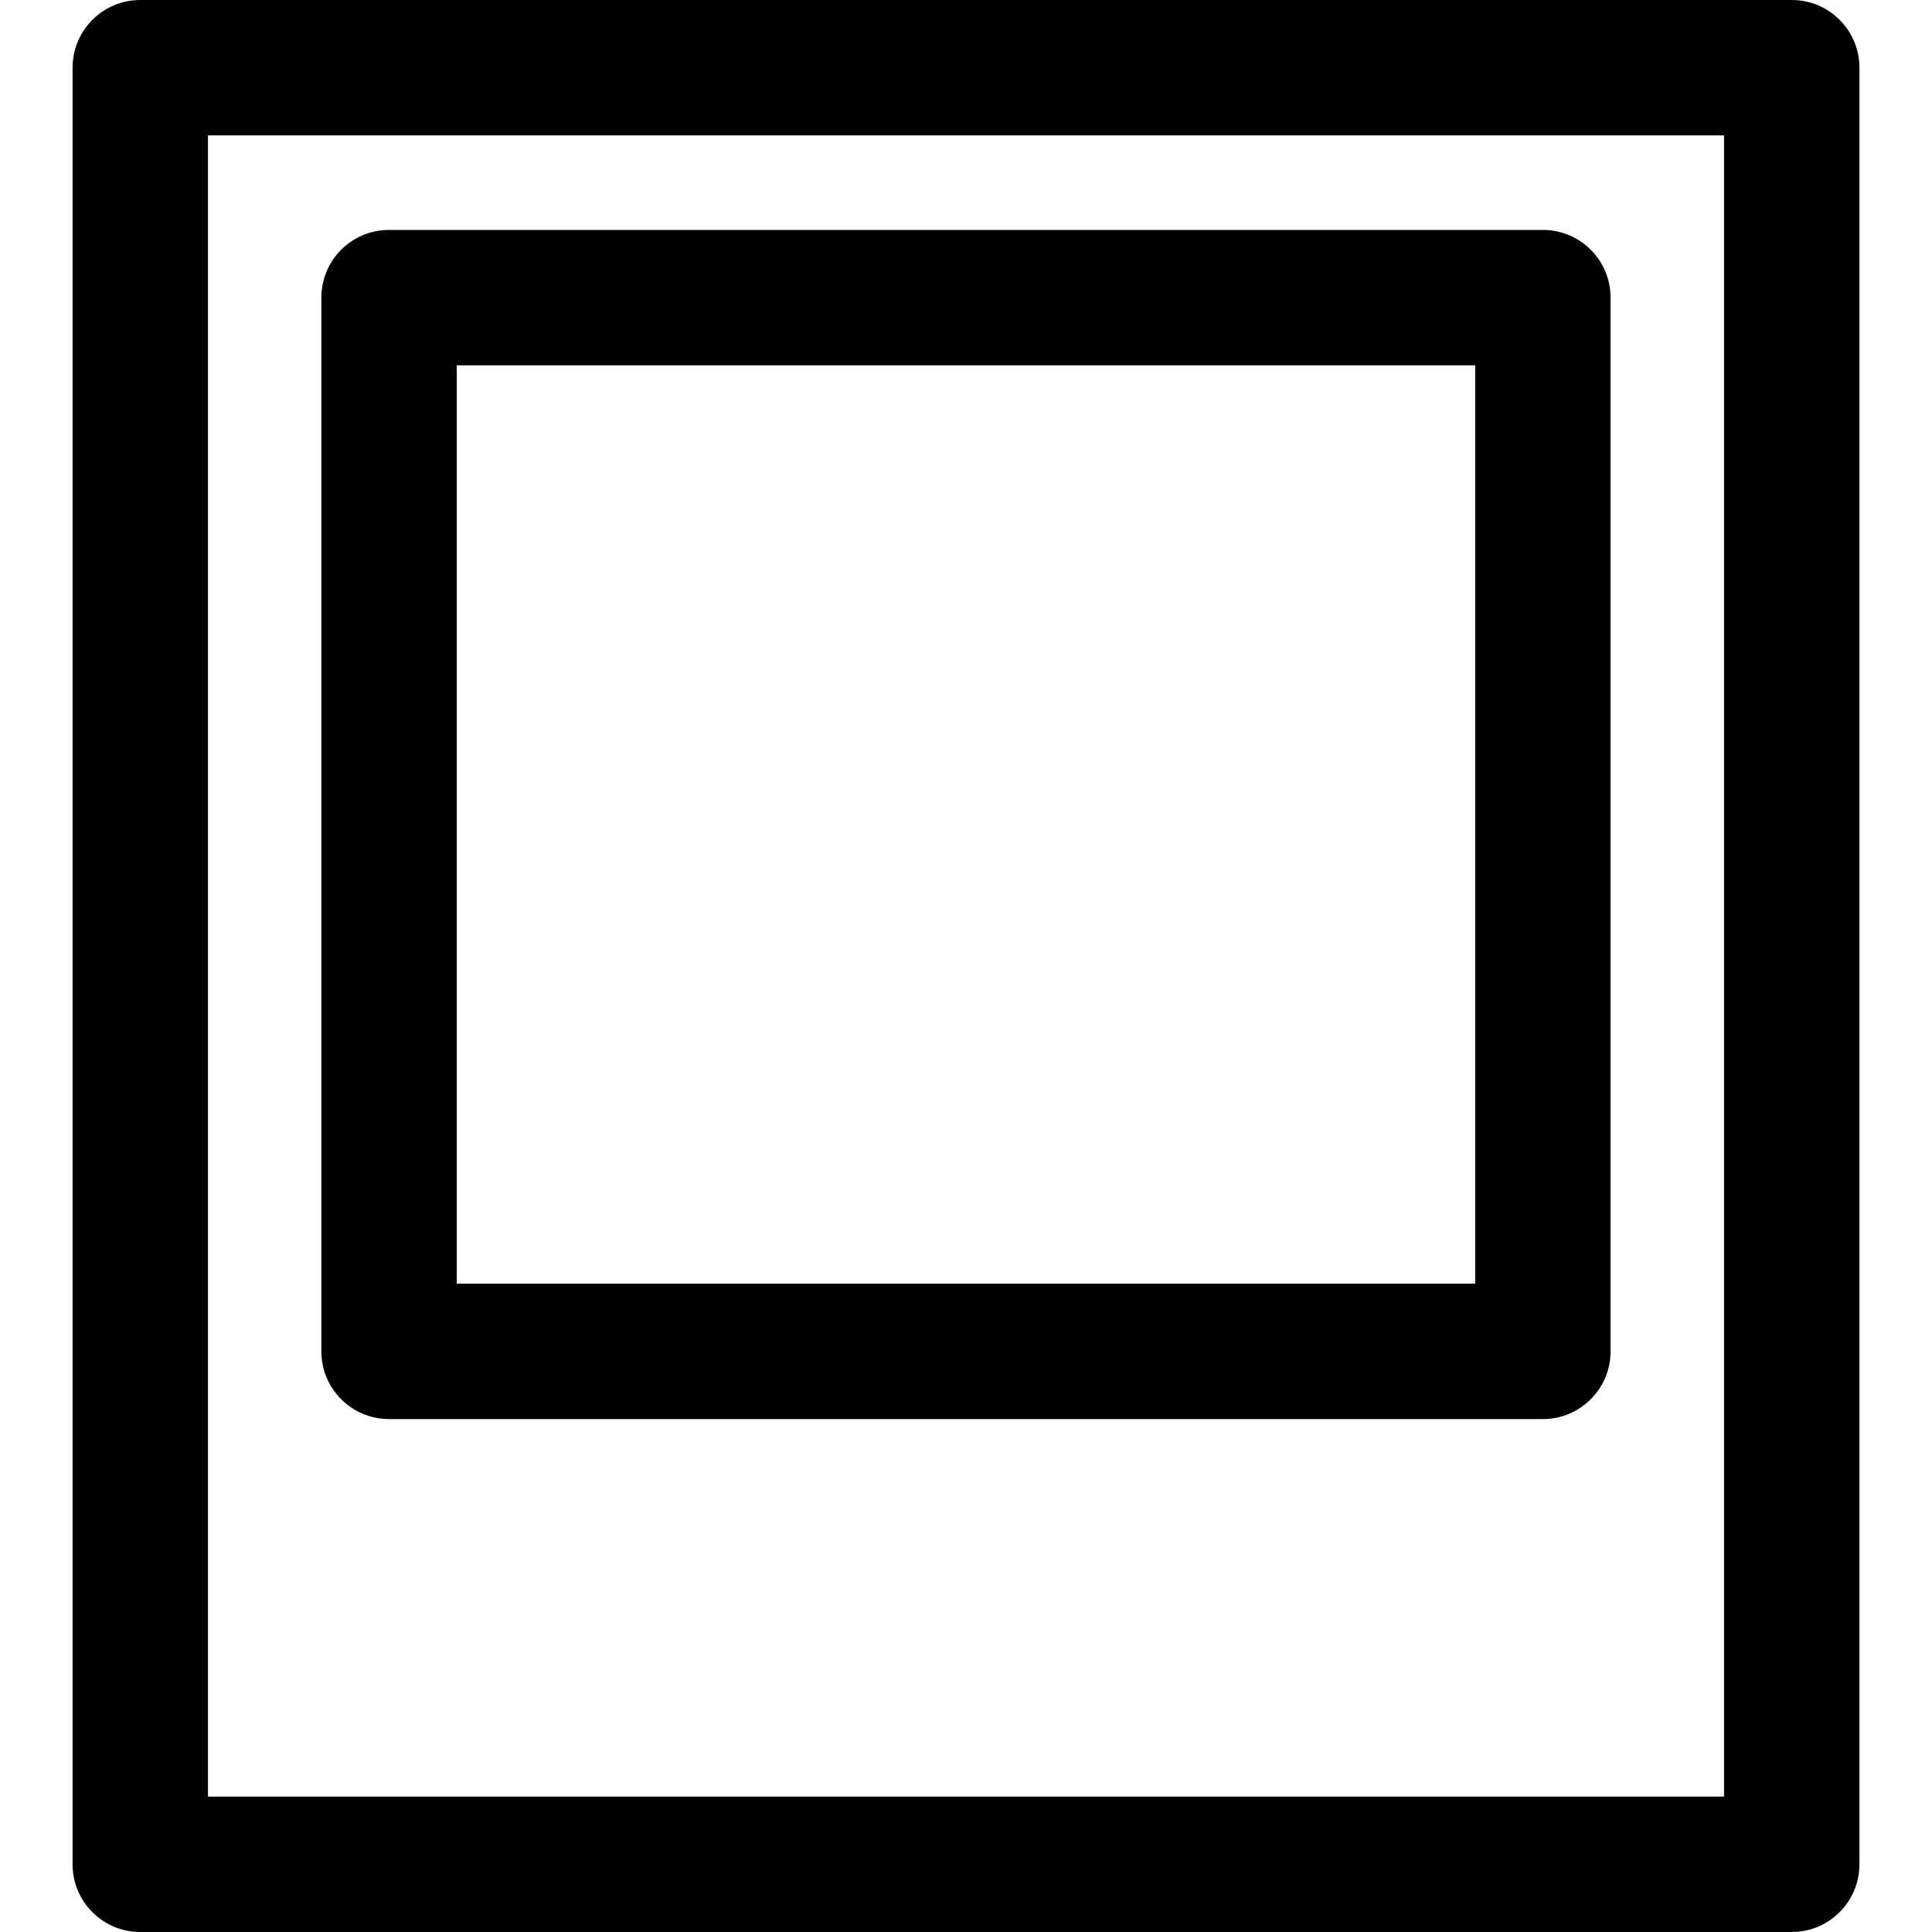 <?xml version="1.0" encoding="iso-8859-1"?>
<!-- Uploaded to: SVG Repo, www.svgrepo.com, Generator: SVG Repo Mixer Tools -->
<!DOCTYPE svg PUBLIC "-//W3C//DTD SVG 1.1//EN" "http://www.w3.org/Graphics/SVG/1.1/DTD/svg11.dtd">
<svg fill="#000000" height="800px" width="800px" version="1.1" id="Capa_1" xmlns="http://www.w3.org/2000/svg" xmlns:xlink="http://www.w3.org/1999/xlink" 
	 viewBox="0 0 214.041 214.041" xml:space="preserve">
<g>
	<path d="M43.103,157.215H170.93c4.142,0,7.5-3.358,7.5-7.5V32.971c0-4.142-3.358-7.5-7.5-7.5H43.103c-4.142,0-7.5,3.358-7.5,7.5
		v116.744C35.603,153.857,38.96,157.215,43.103,157.215z M50.603,40.471H163.43v101.744H50.603V40.471z"/>
	<path d="M198.501,0H15.54c-4.142,0-7.5,3.358-7.5,7.5v199.041c0,4.142,3.358,7.5,7.5,7.5h182.961c4.142,0,7.5-3.358,7.5-7.5V7.5
		C206.001,3.358,202.643,0,198.501,0z M191.001,199.041H23.04V15h167.961V199.041z"/>
</g>
</svg>